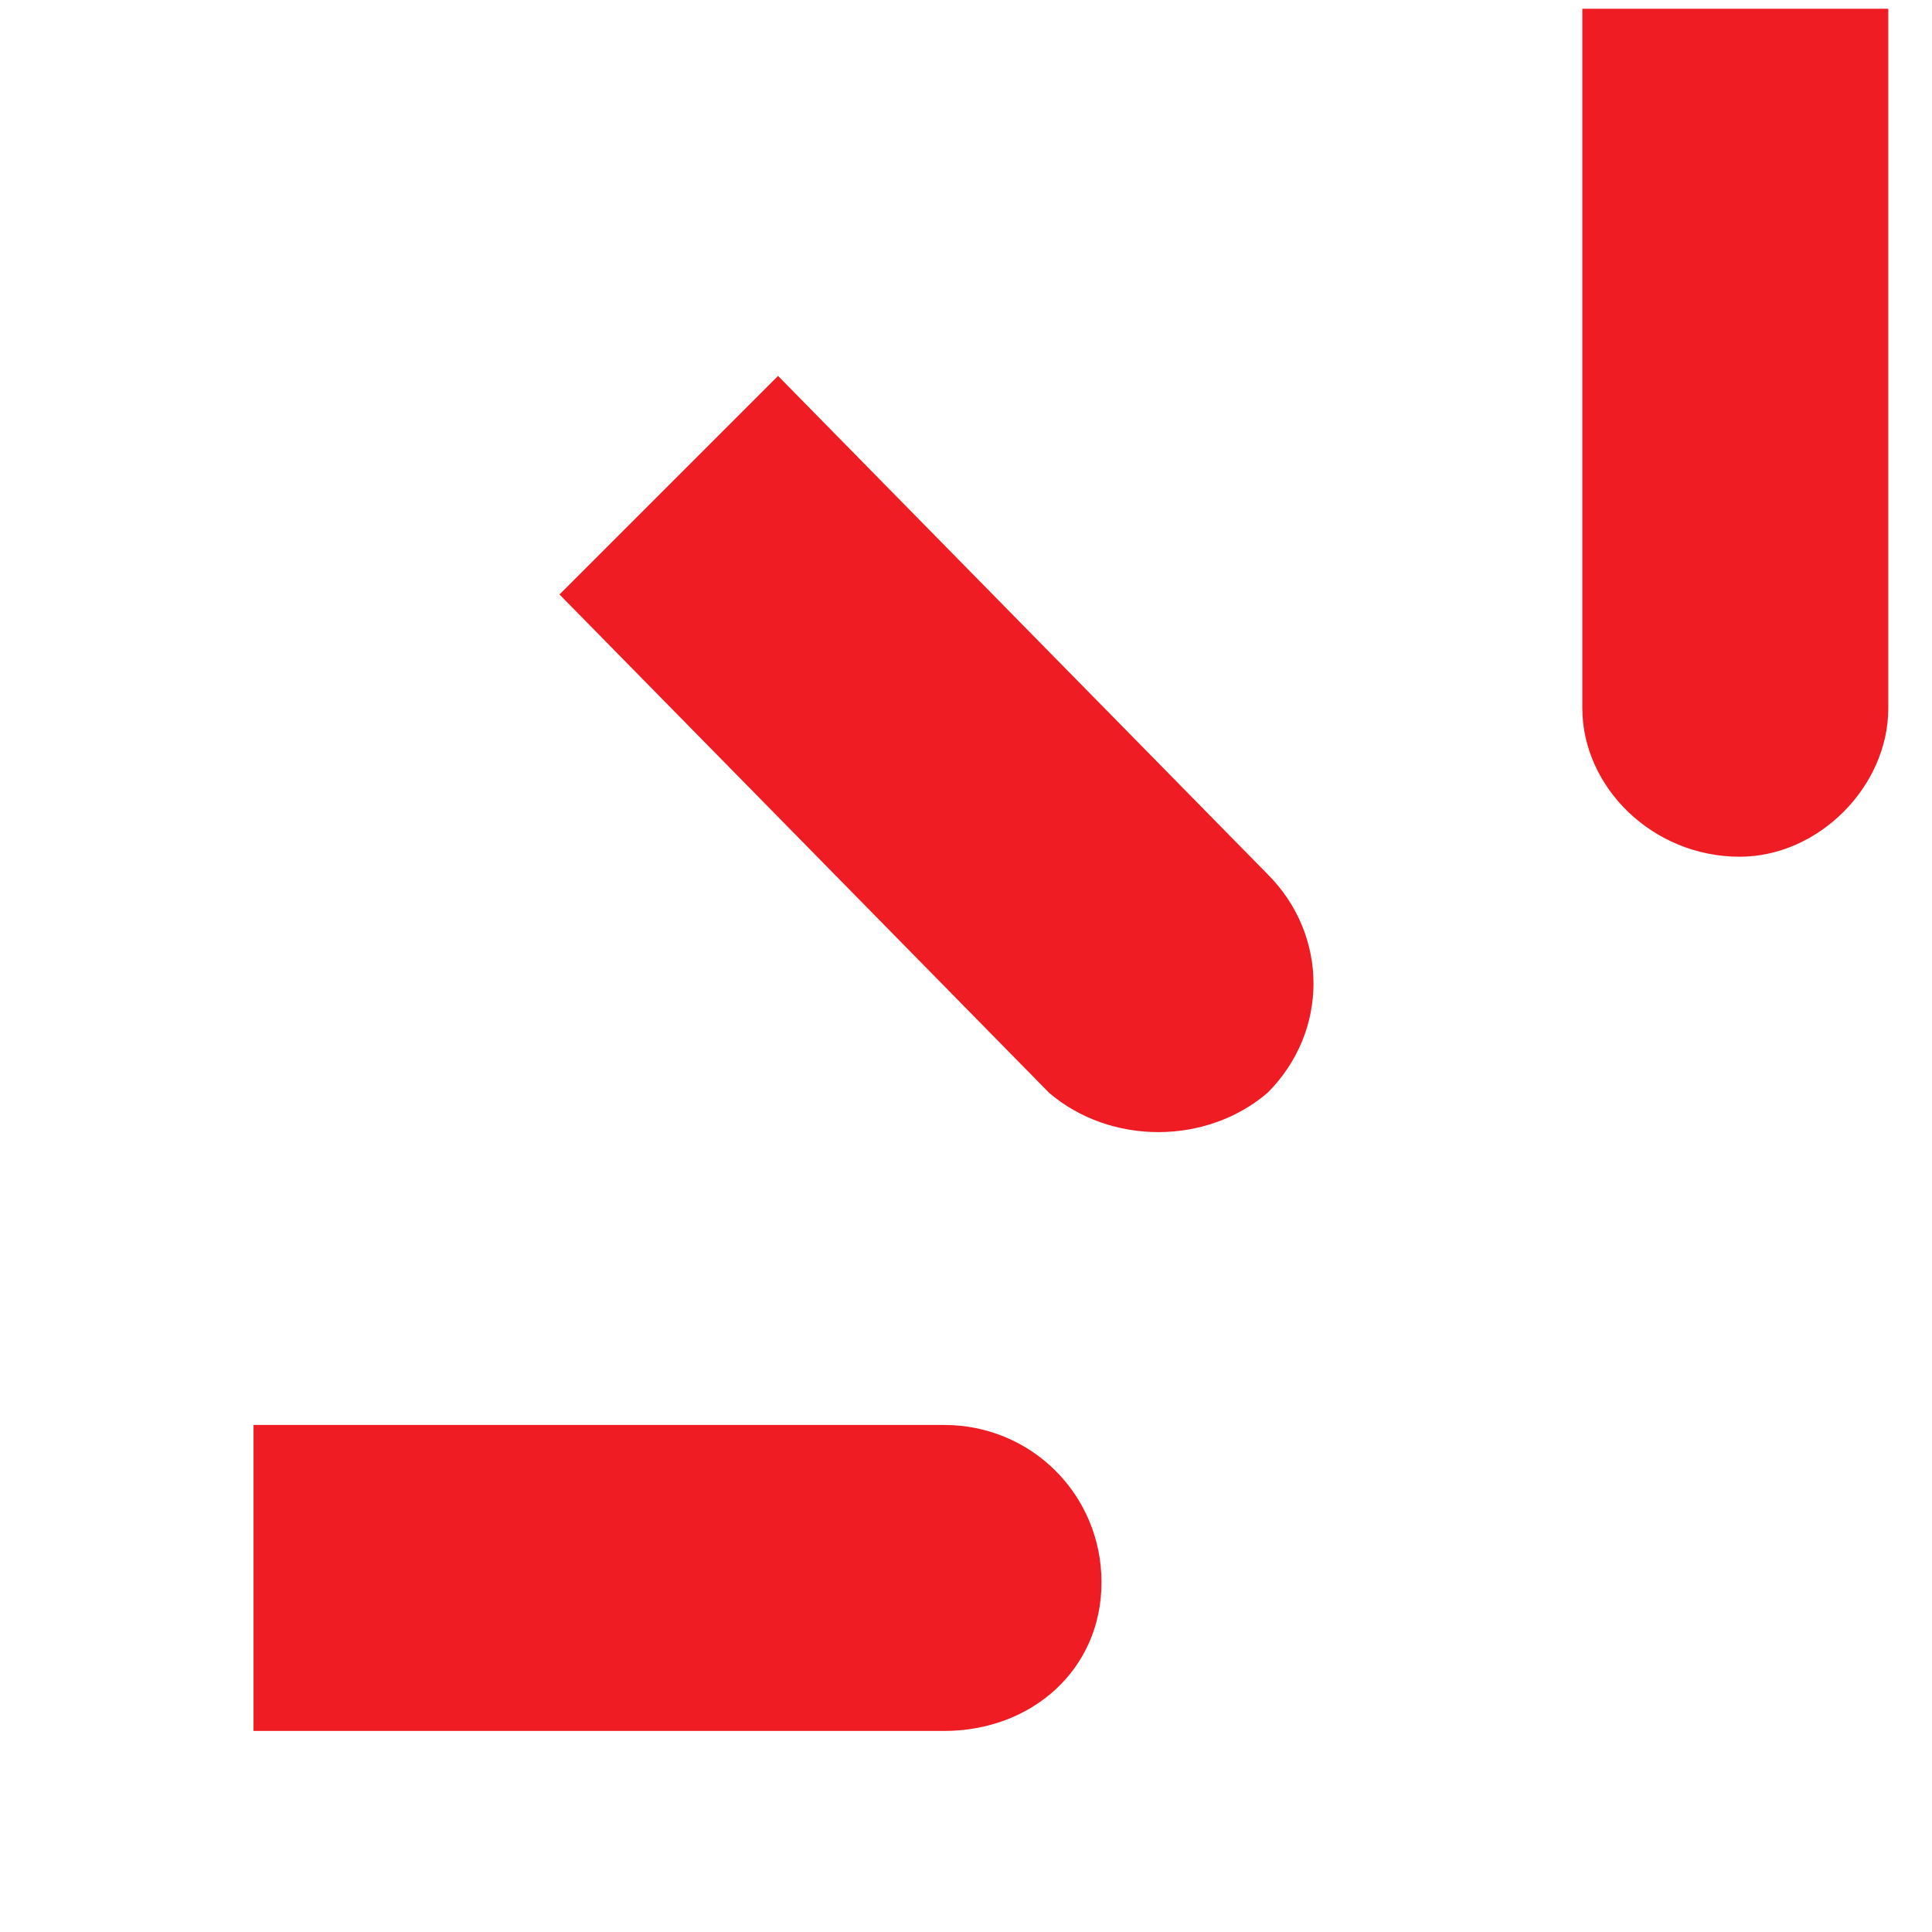 <?xml version="1.0" encoding="UTF-8"?> <!-- Creator: CorelDRAW 2019 (64-Bit) --> <svg xmlns="http://www.w3.org/2000/svg" xmlns:xlink="http://www.w3.org/1999/xlink" xmlns:xodm="http://www.corel.com/coreldraw/odm/2003" xml:space="preserve" width="117px" height="117px" style="shape-rendering:geometricPrecision; text-rendering:geometricPrecision; image-rendering:optimizeQuality; fill-rule:evenodd; clip-rule:evenodd" viewBox="0 0 2.21 2.21"> <defs> <style type="text/css"> <![CDATA[ .fil0 {fill:none} .fil1 {fill:#EF1C23} ]]> </style> </defs> <g id="Слой_x0020_1">  <rect class="fil0" width="2.21" height="2.21"></rect> <path class="fil1" d="M1.81 0.01l0.35 0 0 0.8c0,0.09 -0.08,0.17 -0.17,0.17l0 0c-0.1,0 -0.18,-0.08 -0.18,-0.17l0 -0.8z"></path> <path class="fil1" d="M0.64 0.68l0.25 -0.25 0.56 0.57c0.07,0.07 0.07,0.18 0,0.25l0 0c-0.07,0.06 -0.18,0.06 -0.25,0l-0.56 -0.57z"></path> <path class="fil1" d="M0.29 1.98l0 -0.35 0.79 0c0.1,0 0.18,0.08 0.18,0.18l0 0c0,0.1 -0.08,0.17 -0.18,0.17l-0.79 0z"></path> </g> </svg> 